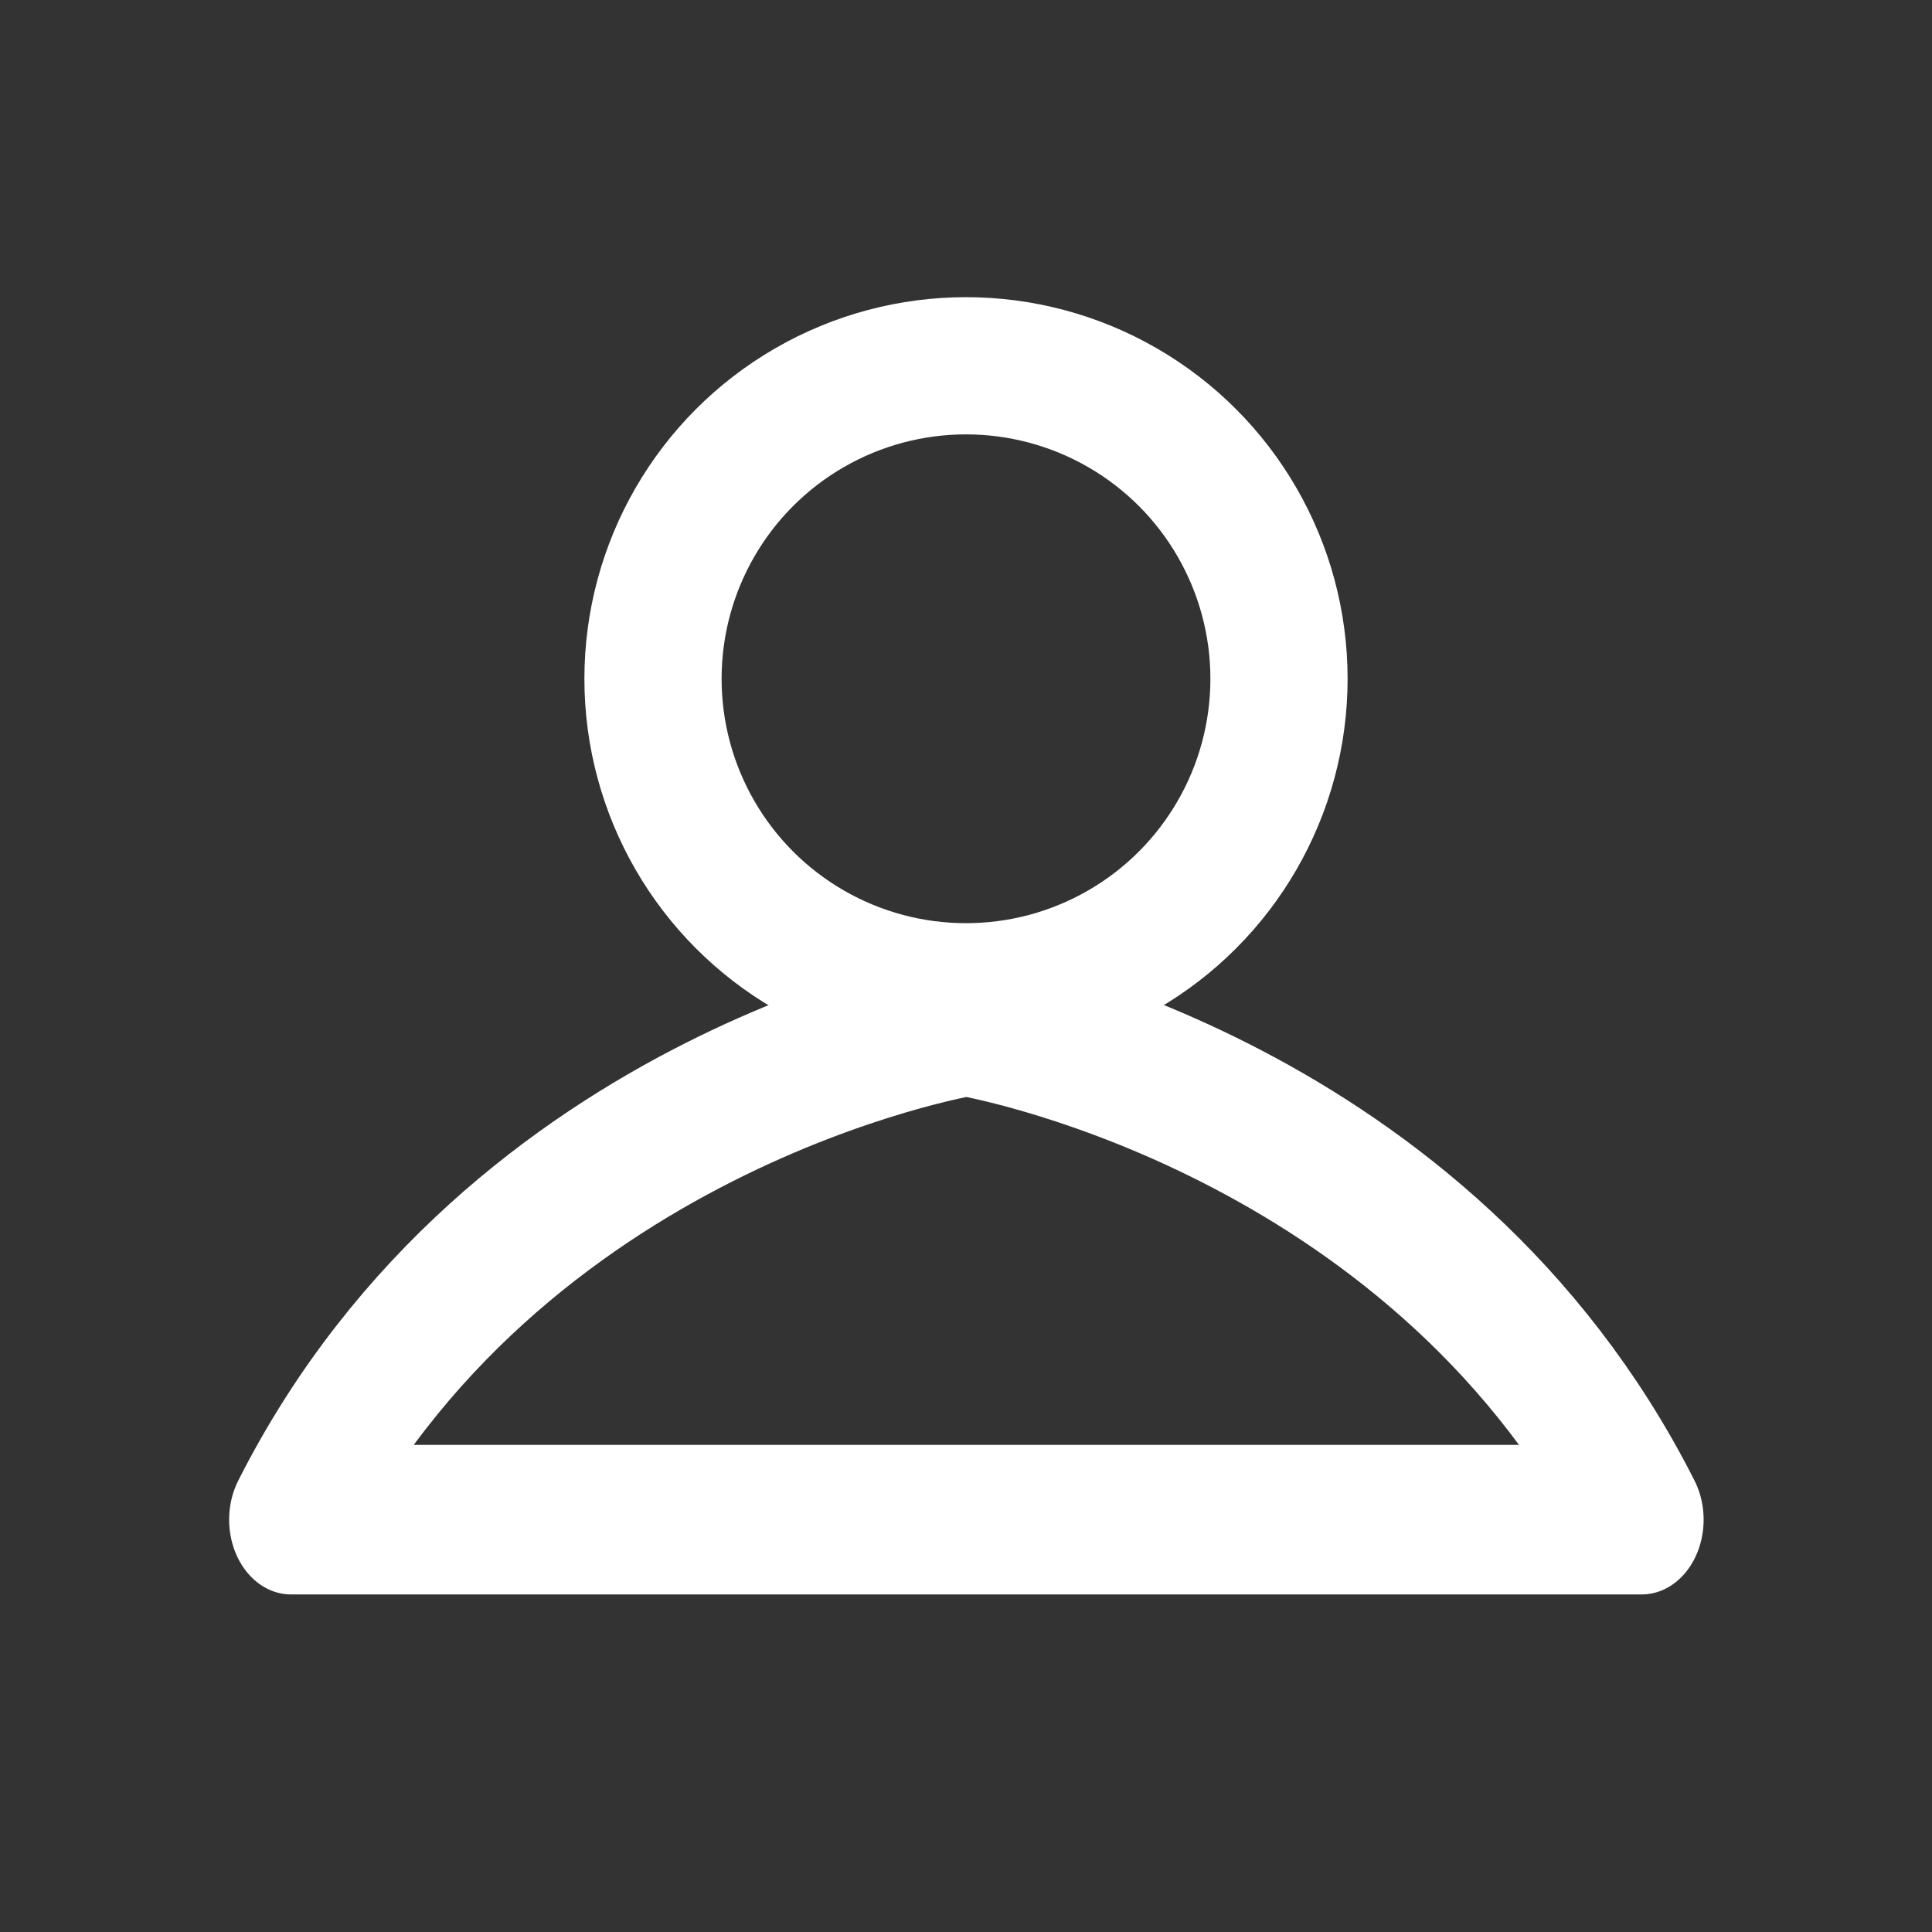 <?xml version="1.0" encoding="UTF-8" standalone="no"?>
<!DOCTYPE svg PUBLIC "-//W3C//DTD SVG 1.1//EN" "http://www.w3.org/Graphics/SVG/1.1/DTD/svg11.dtd">
<svg width="100%" height="100%" viewBox="0 0 256 256" version="1.1" xmlns="http://www.w3.org/2000/svg" xmlns:xlink="http://www.w3.org/1999/xlink" xml:space="preserve" xmlns:serif="http://www.serif.com/" style="fill-rule:evenodd;clip-rule:evenodd;stroke-linecap:round;stroke-linejoin:round;stroke-miterlimit:1.5;">
    <rect x="0" y="0" width="256" height="256" fill="#333333" stroke="none"/>
    <g>
        <g transform="matrix(1,0,0,1,3.416,0)">
            <circle cx="124.584" cy="89.942" r="41.474" style="fill:none;stroke:white;stroke-width:18.18px;"/>
        </g>
        <g transform="matrix(0.835,0,0,1.01,24.022,-2.003)">
            <path d="M17.403,201.352C51.233,146.053 124.584,135.97 124.584,135.97L124.796,136C129.123,136.643 198.992,147.779 231.766,201.352L17.403,201.352Z" style="fill:none;stroke:white;stroke-width:19.62px;"/>
        </g>
    </g>
</svg>
